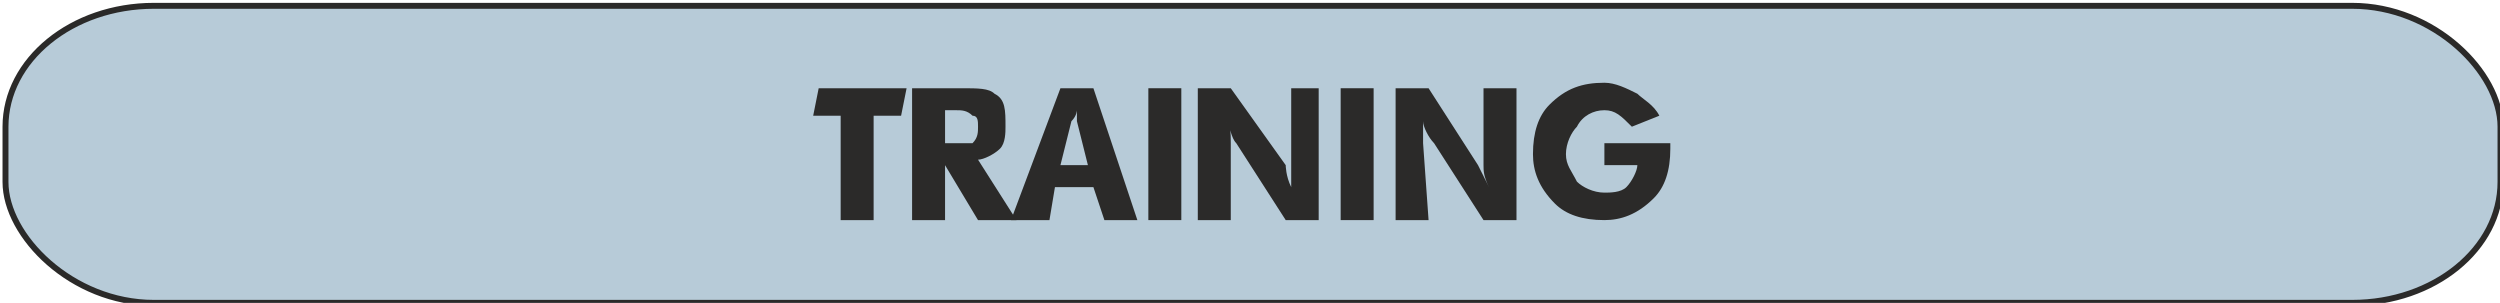 <?xml version="1.0" encoding="UTF-8"?>
<!DOCTYPE svg PUBLIC "-//W3C//DTD SVG 1.1//EN" "http://www.w3.org/Graphics/SVG/1.1/DTD/svg11.dtd">
<!-- Creator: CorelDRAW X6 -->
<svg xmlns="http://www.w3.org/2000/svg" xml:space="preserve" width="84.2mm" height="10.2mm" version="1.1" style="shape-rendering:geometricPrecision; text-rendering:geometricPrecision; image-rendering:optimizeQuality; fill-rule:evenodd; clip-rule:evenodd"
viewBox="0 0 455 55"
 xmlns:xlink="http://www.w3.org/1999/xlink">
 <defs>
  <style type="text/css">
   <![CDATA[
    .str0 {stroke:#2B2A29;stroke-width:1.081}
    .fil0 {fill:#B7CBD8}
    .fil1 {fill:#2B2A29;fill-rule:nonzero}
   ]]>
  </style>
 </defs>
 <g id="Warstwa_x0020_1">
  <rect class="fil0 str0" x="1" y="1" width="454.093" height="54.059" rx="27" ry="22"/>
  <polygon class="fil1" points="148,21 149,16 165,16 164,21 159,21 159,40 153,40 153,21 "/>
  <path id="1" class="fil1" d="M166 40l0 -24 9 0c3,0 5,0 6,1 2,1 2,3 2,6 0,1 0,3 -1,4 -1,1 -3,2 -4,2l7 11 -7 0 -6 -10 0 10 -6 0zm6 -14l3 0c1,0 2,0 2,0 1,-1 1,-2 1,-3 0,-1 0,-2 -1,-2 -1,-1 -2,-1 -3,-1l-2 0 0 6z"/>
  <path id="2" class="fil1" d="M184 40l9 -24 6 0 8 24 -6 0 -2 -6 -7 0 -1 6 -7 0zm9 -10l5 0 -2 -8c0,-1 0,-2 0,-2 0,0 0,1 -1,2l-2 8z"/>
  <polygon id="3" class="fil1" points="209,40 209,16 215,16 215,40 "/>
  <path id="4" class="fil1" d="M218 40l0 -24 6 0 10 14c0,0 0,2 1,4 0,-2 0,-3 0,-4l0 -14 5 0 0 24 -6 0 -9 -14c-1,-1 -1,-3 -2,-4 1,1 1,2 1,4l0 14 -6 0z"/>
  <polygon id="5" class="fil1" points="244,40 244,16 250,16 250,40 "/>
  <path id="6" class="fil1" d="M254 40l0 -24 6 0 9 14c0,0 1,2 2,4 -1,-2 -1,-3 -1,-4l0 -14 6 0 0 24 -6 0 -9 -14c-1,-1 -2,-3 -2,-4 0,1 0,2 0,4l1 14 -6 0z"/>
  <path id="7" class="fil1" d="M302 21l-5 2c-2,-2 -3,-3 -5,-3 -2,0 -4,1 -5,3 -1,1 -2,3 -2,5 0,2 1,3 2,5 1,1 3,2 5,2 1,0 3,0 4,-1 1,-1 2,-3 2,-4l-6 0 0 -4 12 0c0,0 0,1 0,1 0,4 -1,7 -3,9 -3,3 -6,4 -9,4 -4,0 -7,-1 -9,-3 -3,-3 -4,-6 -4,-9 0,-4 1,-7 3,-9 3,-3 6,-4 10,-4 2,0 4,1 6,2 1,1 3,2 4,4z"/>
 </g>
</svg>

